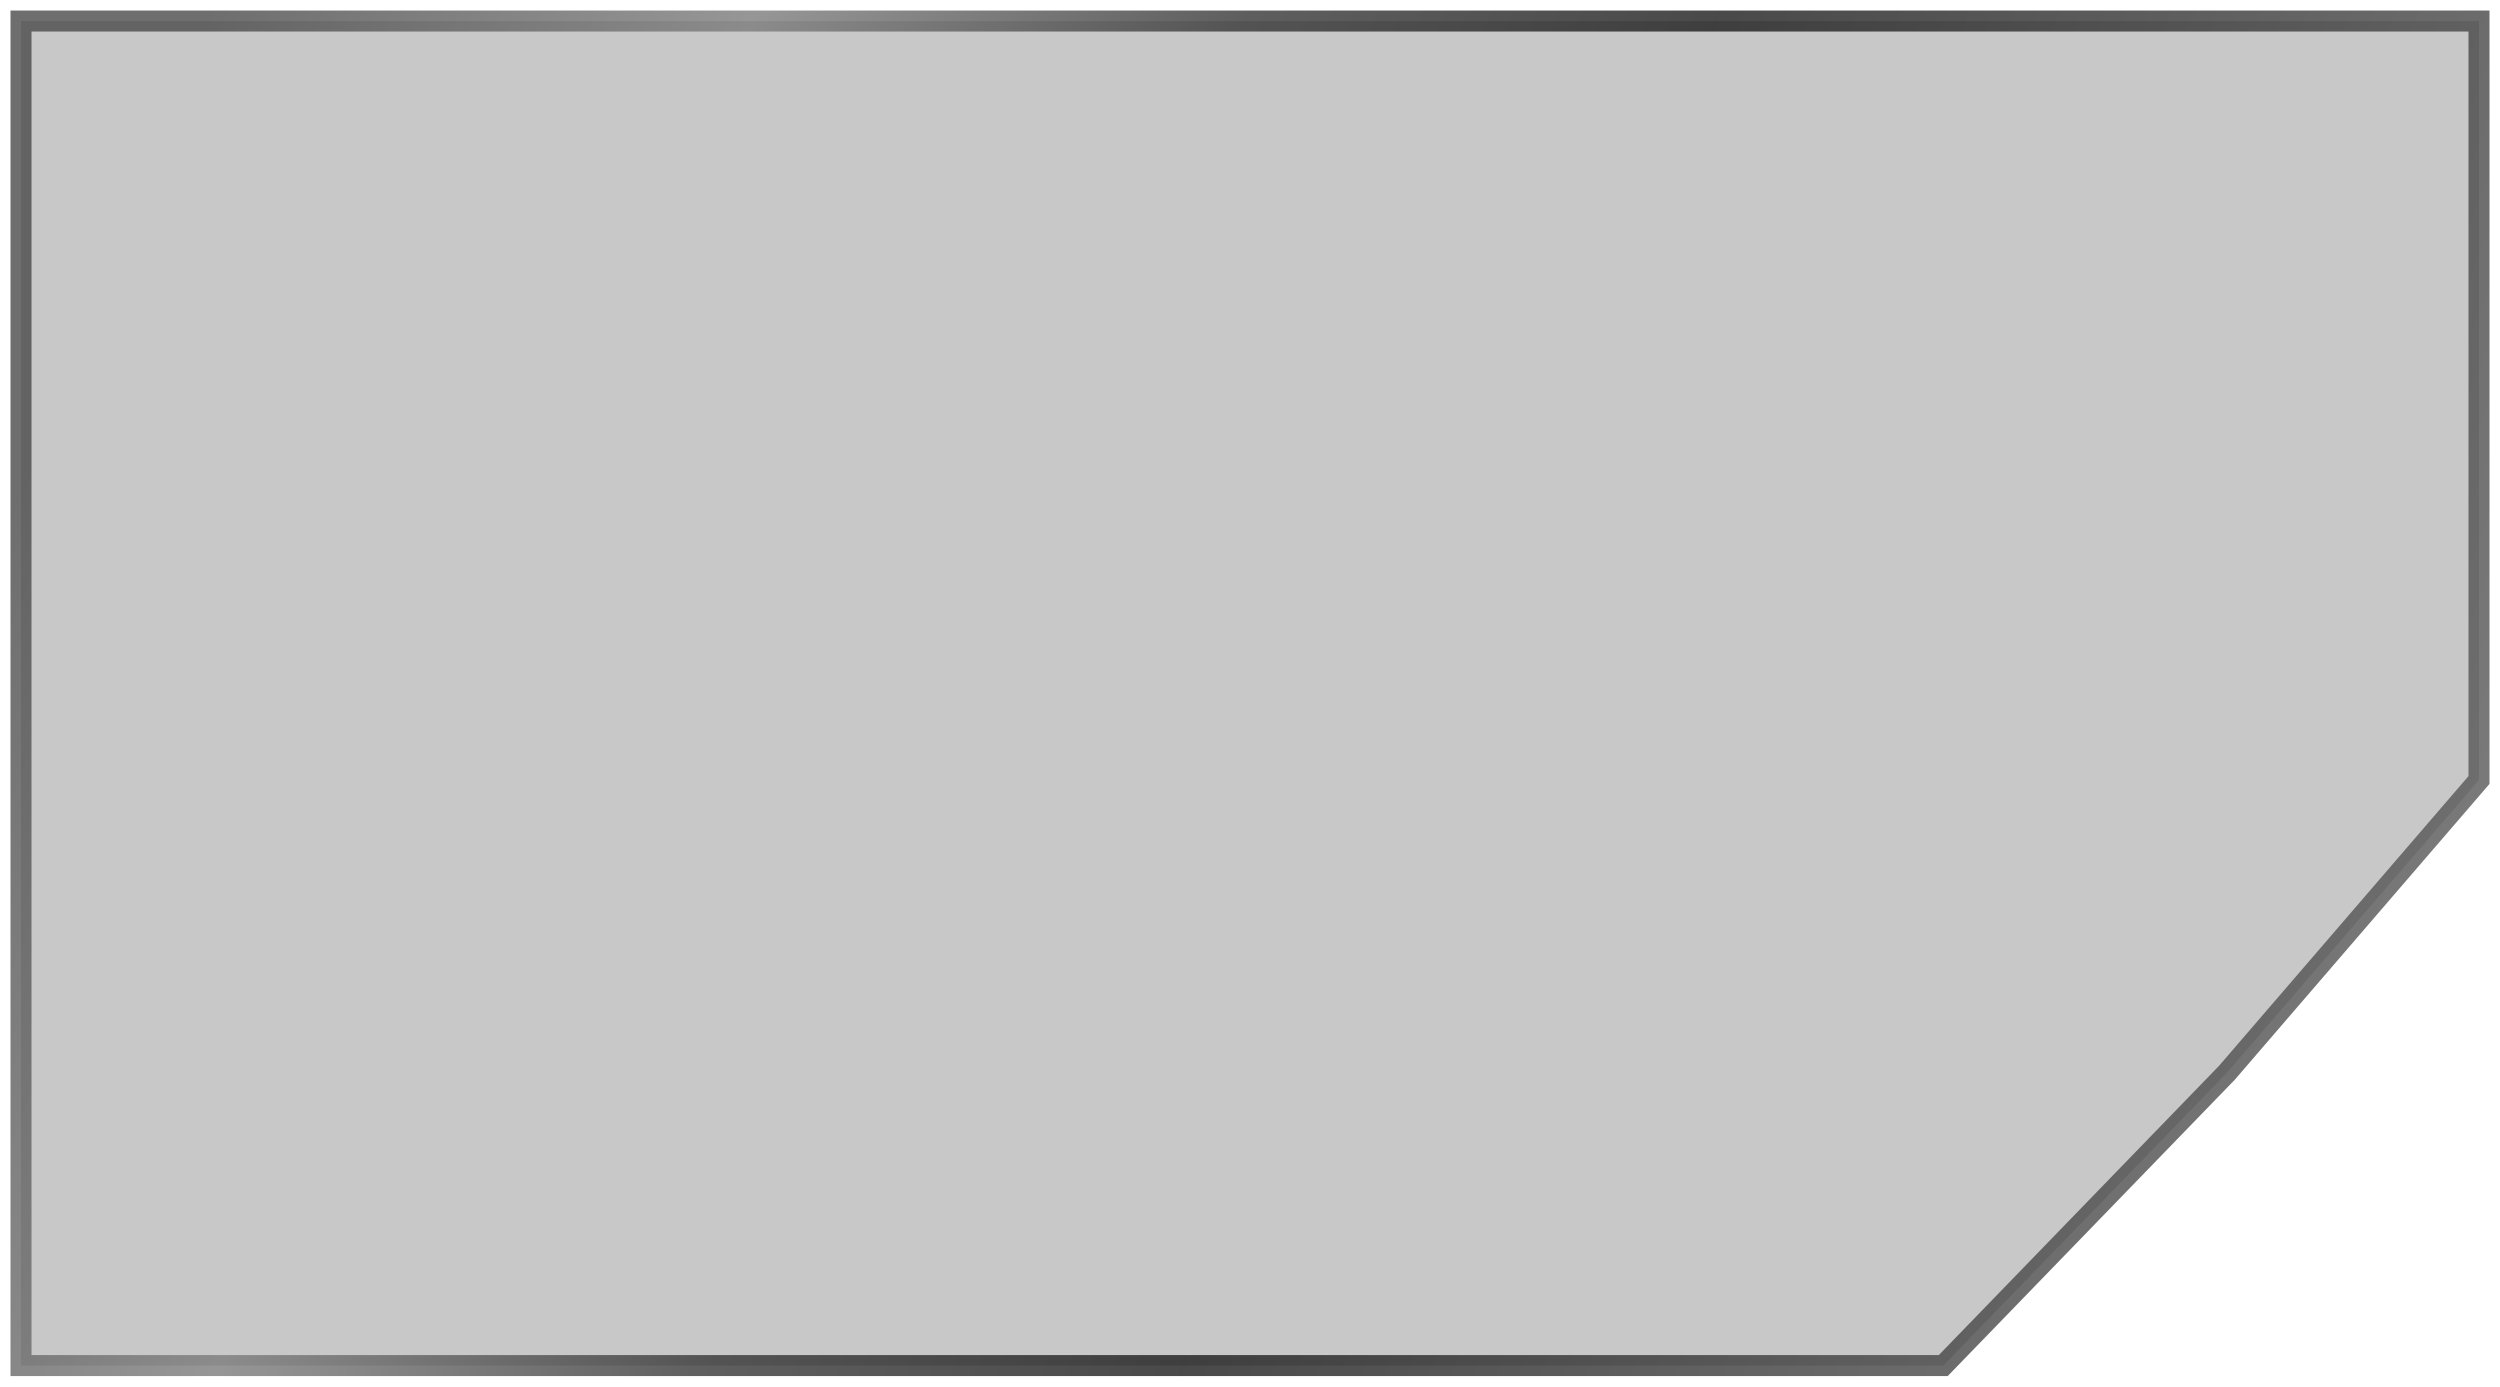 <?xml version="1.0" encoding="UTF-8"?> <svg xmlns="http://www.w3.org/2000/svg" width="119" height="66" viewBox="0 0 119 66" fill="none"> <g filter="url(#filter0_b_1034_108)"> <path d="M118 37.129L106 51.065L92.5 65H1V1H118V37.129Z" fill="#464646" fill-opacity="0.3"></path> <path d="M118 37.129L106 51.065L92.5 65H1V1H118V37.129Z" stroke="url(#paint0_linear_1034_108)" stroke-opacity="0.8"></path> </g> <defs> <filter id="filter0_b_1034_108" x="-28.5" y="-28.5" width="176" height="123" filterUnits="userSpaceOnUse" color-interpolation-filters="sRGB"> <feFlood flood-opacity="0" result="BackgroundImageFix"></feFlood> <feGaussianBlur in="BackgroundImageFix" stdDeviation="14.5"></feGaussianBlur> <feComposite in2="SourceAlpha" operator="in" result="effect1_backgroundBlur_1034_108"></feComposite> <feBlend mode="normal" in="SourceGraphic" in2="effect1_backgroundBlur_1034_108" result="shape"></feBlend> </filter> <linearGradient id="paint0_linear_1034_108" x1="18" y1="-19.645" x2="139.318" y2="28.41" gradientUnits="userSpaceOnUse"> <stop stop-color="#4A4A4A"></stop> <stop offset="0.185" stop-color="#7C7C7C"></stop> <stop offset="0.352" stop-color="#363636"></stop> <stop offset="0.512" stop-color="#1C1C1C"></stop> <stop offset="1" stop-color="#6C6C6C"></stop> </linearGradient> </defs> </svg> 